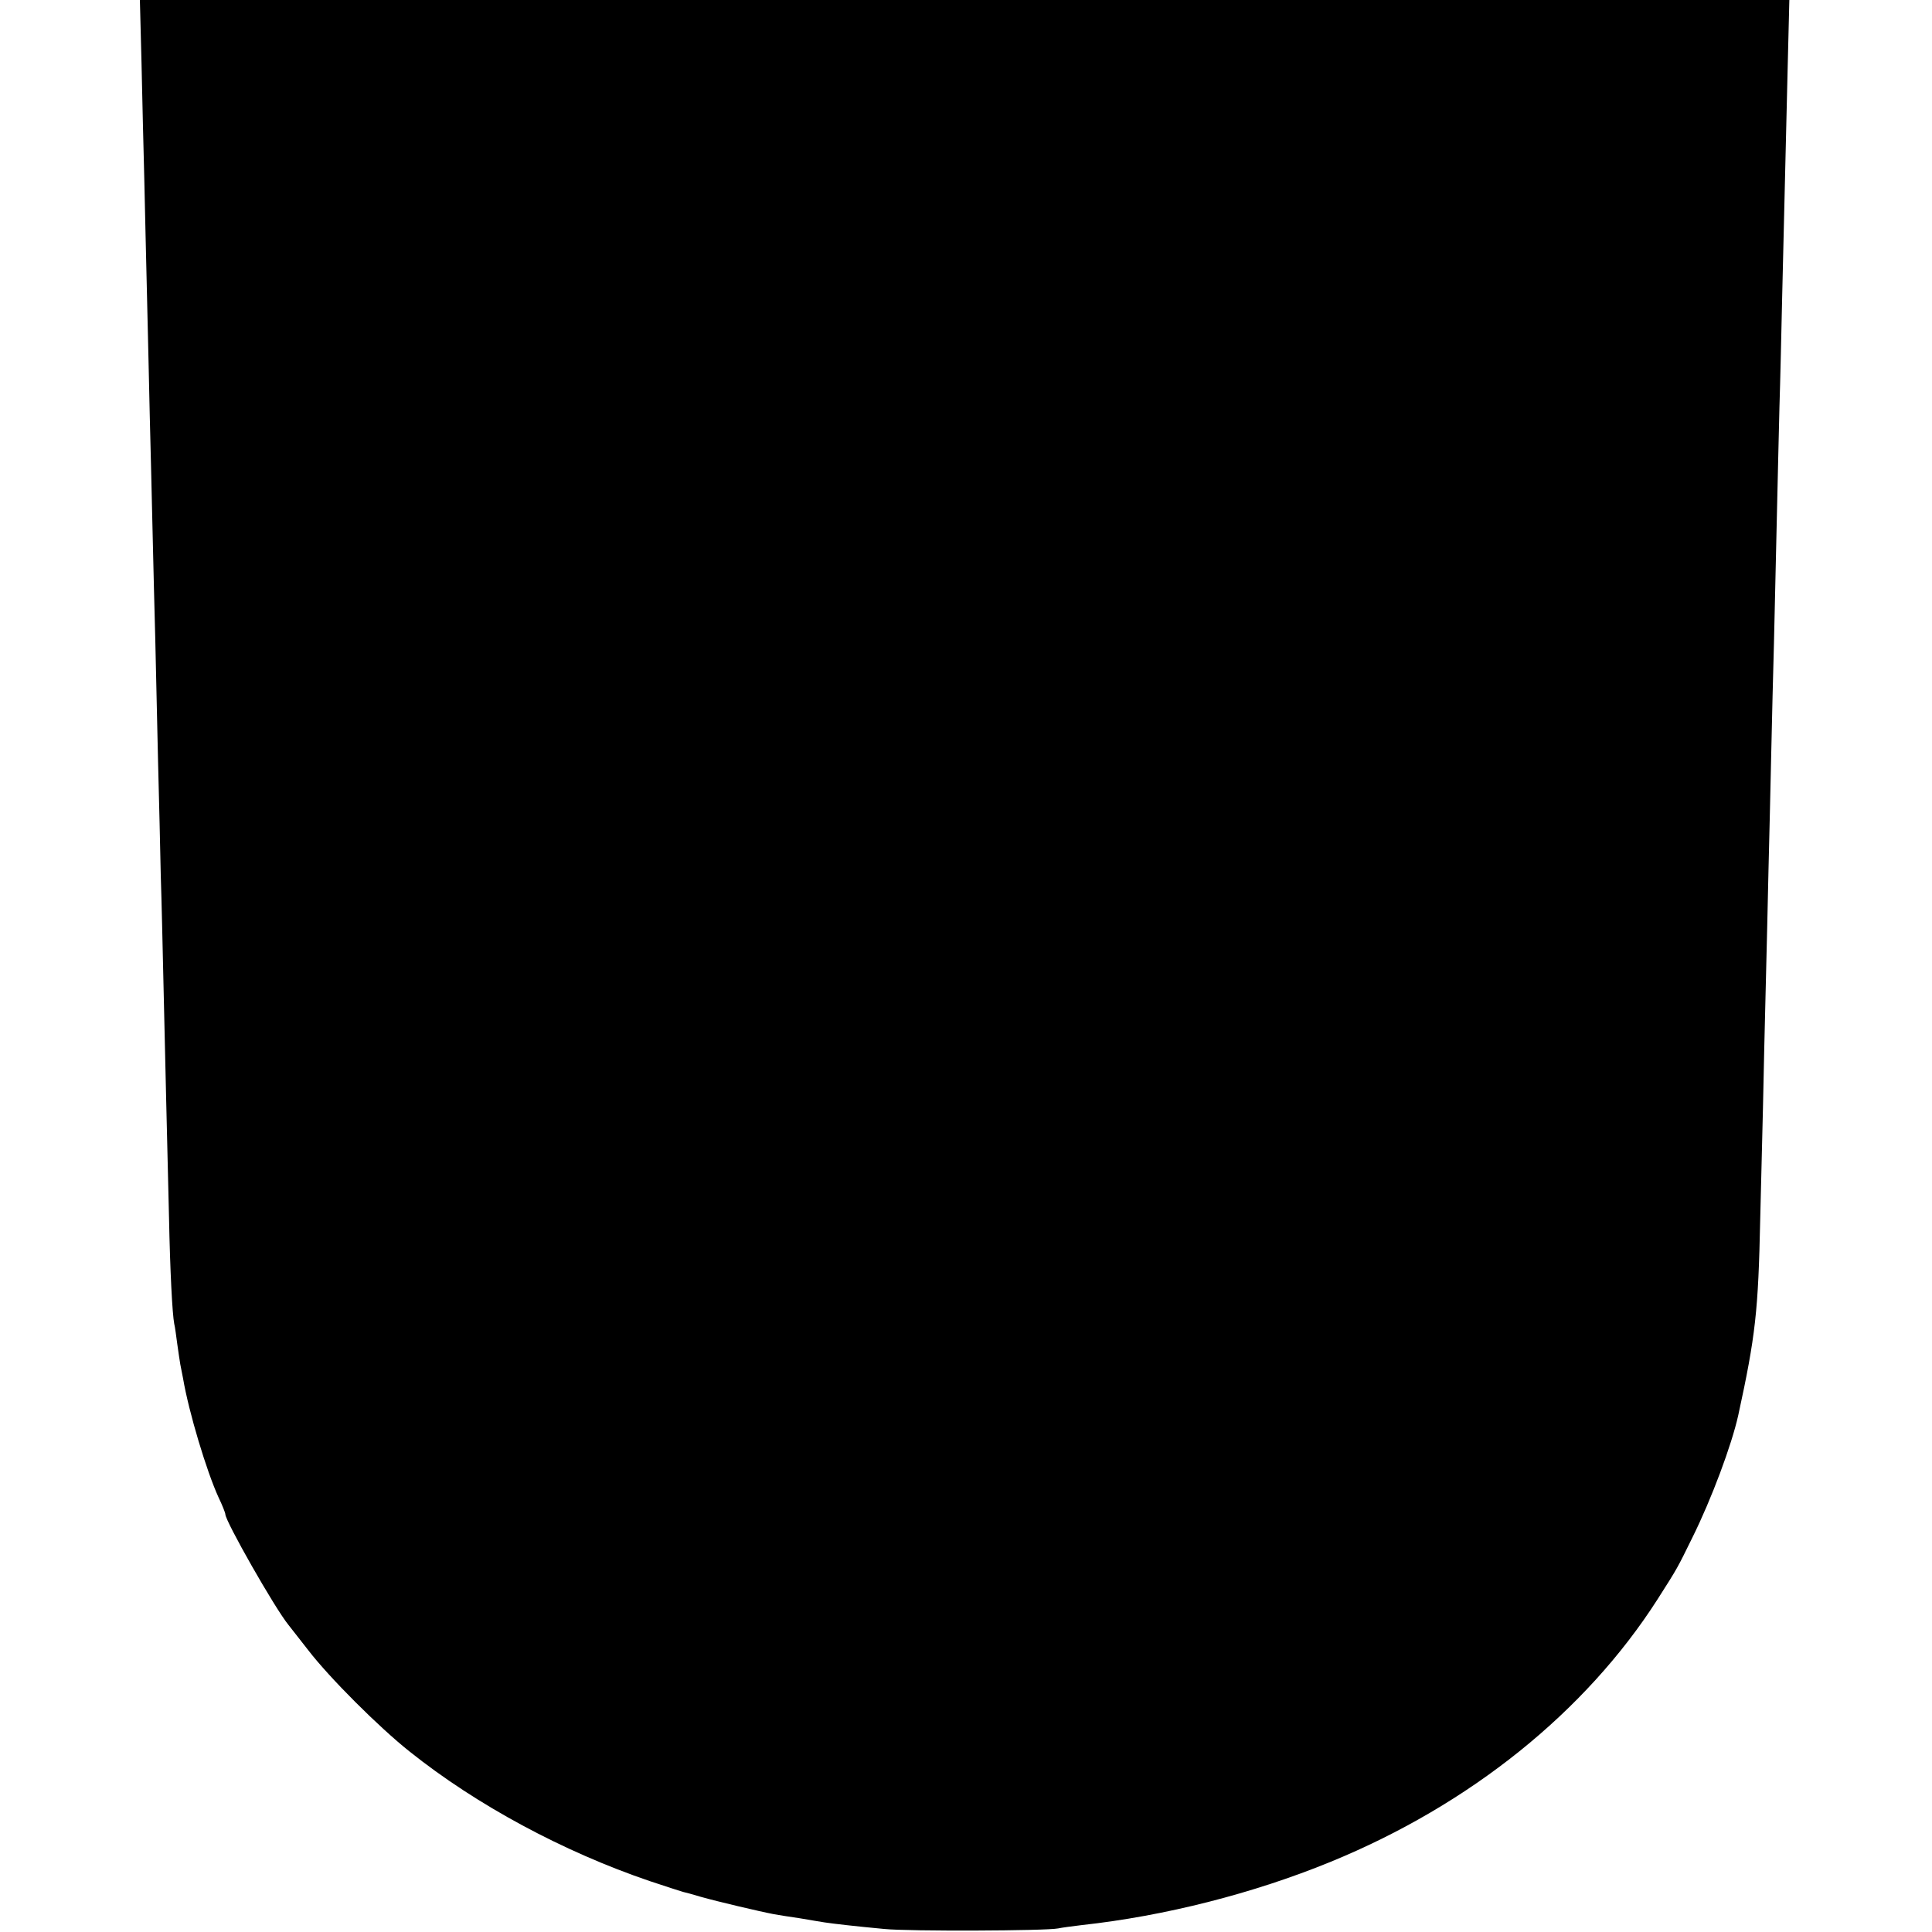 <!DOCTYPE svg PUBLIC "-//W3C//DTD SVG 20010904//EN"
 "http://www.w3.org/TR/2001/REC-SVG-20010904/DTD/svg10.dtd"><svg version="1.0" xmlns="http://www.w3.org/2000/svg" width="937.333" height="937.333" viewBox="0 0 703 703"><path d="M51.5 23.2c.3 12.8.7 31.6 1 41.8.2 10.2.7 29.5 1 43 .3 13.5.8 33 1 43.5.3 10.4.7 28.9 1 41 .3 12.1.7 30.1 1 40 .2 9.9.7 29.7 1 44 .4 14.3.8 33.2 1 42 .3 8.8.7 26.8 1 40 .6 26.8 1.3 55.3 2 84.5.4 19.8 1.2 35 1.9 38.7.3 1.1.7 4.4 1.1 7.3.4 2.9.9 6.2 1.1 7.4.2 1.2.7 3.4 1 5.1 2.1 12.4 8.6 33.9 12.9 43.3 1.4 2.9 2.5 5.7 2.5 6.2 0 2.5 18 34.2 23 40.3.5.7 3.8 4.8 7.2 9.2 7.7 10 25.6 27.9 36.8 36.8 24.4 19.5 56 36.5 87.5 47.2 6.1 2 11.5 3.8 12 3.9.6.1 3.5.9 6.5 1.8 6 1.7 21.7 5.4 26.5 6.3 1.7.3 5.9 1 9.5 1.5 3.6.6 7.6 1.3 9 1.5 3.3.5 11.1 1.4 21.8 2.4 8.9.9 58.7.7 63.2-.2 1.4-.3 5.2-.8 8.5-1.2 30.3-3.3 62.5-11.5 90.6-23 50.8-20.8 92.8-54.6 119-95.5 7.4-11.6 7.2-11.3 12.7-22.5 7-14.1 14.3-33.7 16.7-44.5 6.3-28.9 7.3-38 8-71.5.3-11 .7-29.2 1-40.5.2-11.3.7-30.9 1-43.5.3-12.7.8-31.8 1-42.5.3-10.7.7-29.9 1-42.5.3-12.7.7-30.9 1-40.5.2-9.6.7-29.2 1-43.5.3-14.3.8-33.4 1-42.5.3-9.1.7-27.3 1-40.5.6-24.1.9-38.5 2-83.3l.6-24.2H50.9l.6 23.2z"/></svg>